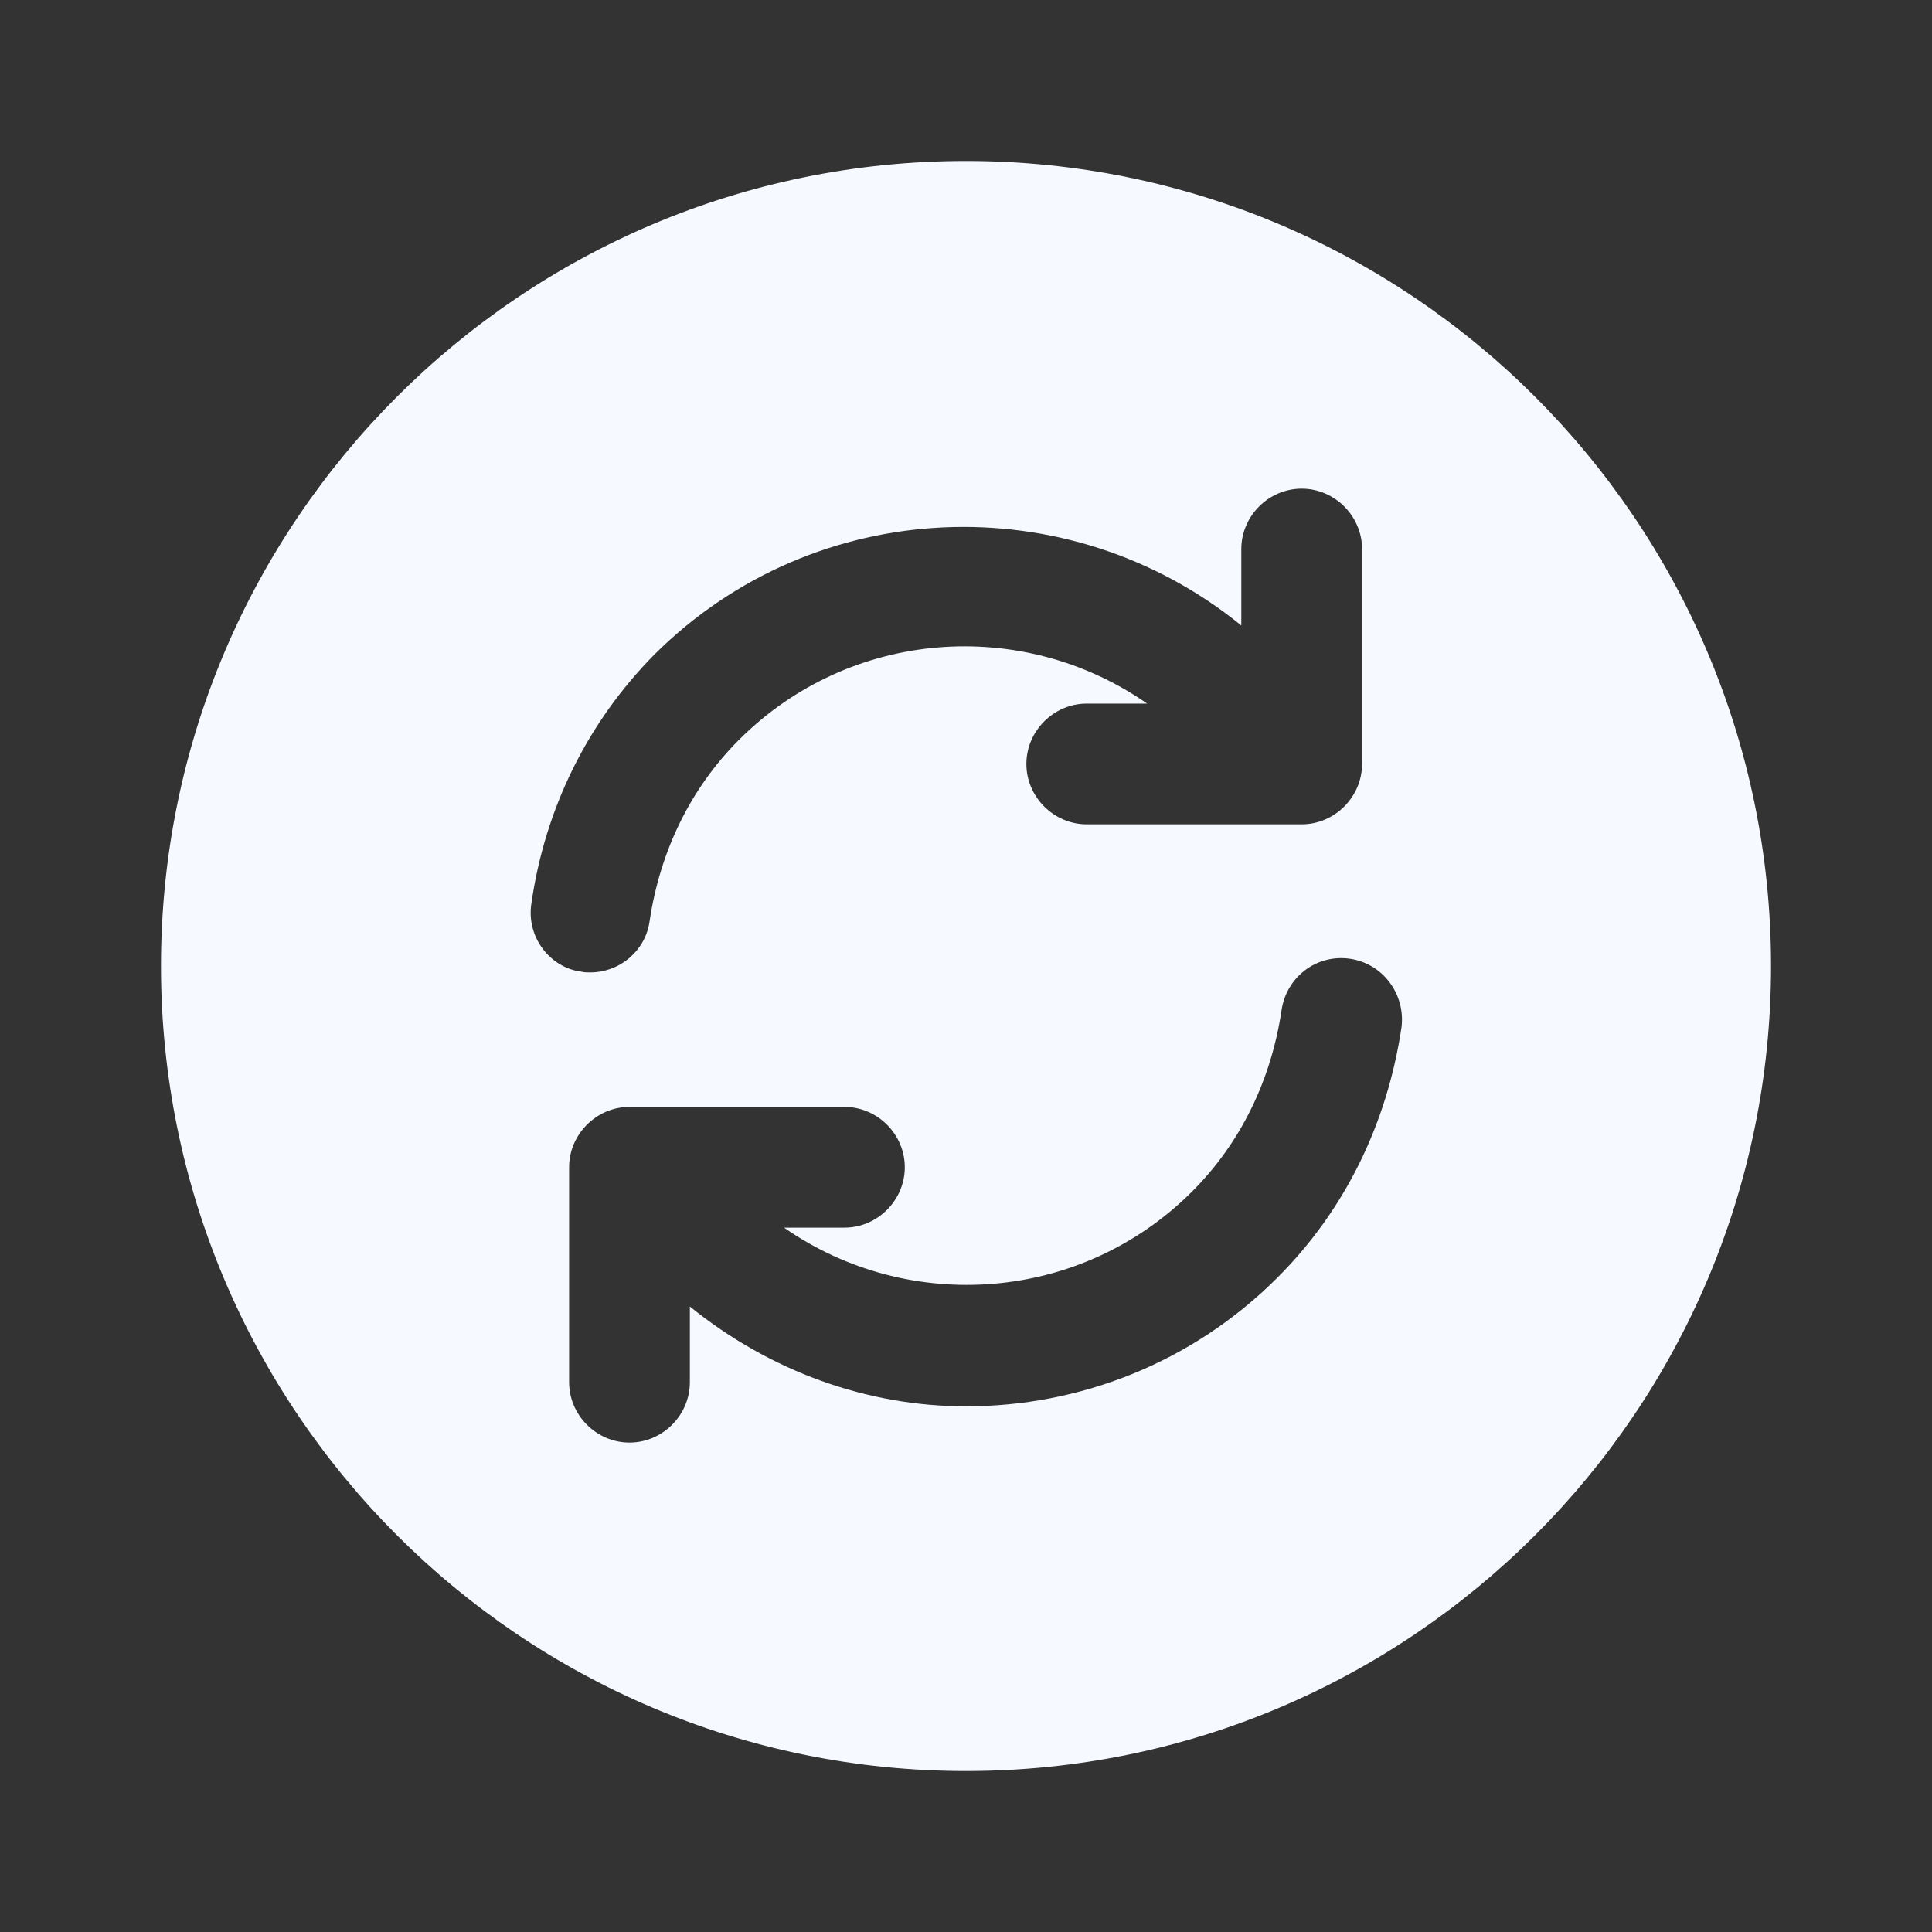 <?xml version="1.0" encoding="UTF-8"?>
<svg xmlns="http://www.w3.org/2000/svg" width="28" height="28" viewBox="0 0 28 28" fill="none">
  <rect x="0" y="0" width="28" height="28" fill="#333333" stroke="none"/>
  <path fill-rule="evenodd" clip-rule="evenodd" d="M2.333 14C2.333 20.44 7.56 25.667 14 25.667C20.44 25.667 25.667 20.44 25.667 14C25.667 7.56 20.44 2.333 14 2.333C7.56 2.333 2.333 7.56 2.333 14ZM9.485 9.485C11.818 7.163 15.493 7.035 17.99 9.065V7.957C17.99 7.478 18.387 7.082 18.865 7.082C19.343 7.082 19.74 7.478 19.74 7.957V11.072C19.74 11.55 19.343 11.947 18.865 11.947H15.75C15.272 11.947 14.875 11.55 14.875 11.072C14.875 10.593 15.272 10.197 15.75 10.197H16.625C14.817 8.937 12.32 9.112 10.71 10.722C10.01 11.422 9.567 12.332 9.415 13.347C9.357 13.778 8.983 14.093 8.552 14.093C8.505 14.093 8.47 14.093 8.423 14.082C7.968 14.023 7.63 13.58 7.7 13.102C7.898 11.713 8.517 10.465 9.485 9.485ZM14 20.382C12.577 20.382 11.165 19.88 9.998 18.935V20.032C9.998 20.51 9.602 20.907 9.123 20.907C8.645 20.907 8.248 20.51 8.248 20.032V16.917C8.248 16.438 8.645 16.042 9.123 16.042H12.238C12.717 16.042 13.113 16.438 13.113 16.917C13.113 17.395 12.717 17.792 12.238 17.792H11.363C13.172 19.052 15.668 18.877 17.278 17.267C17.978 16.567 18.422 15.657 18.573 14.642C18.643 14.163 19.075 13.825 19.565 13.895C20.043 13.965 20.37 14.408 20.312 14.887C20.102 16.298 19.483 17.547 18.515 18.515C17.267 19.763 15.633 20.382 14 20.382Z" fill="#F6F9FF"></path>
</svg>
